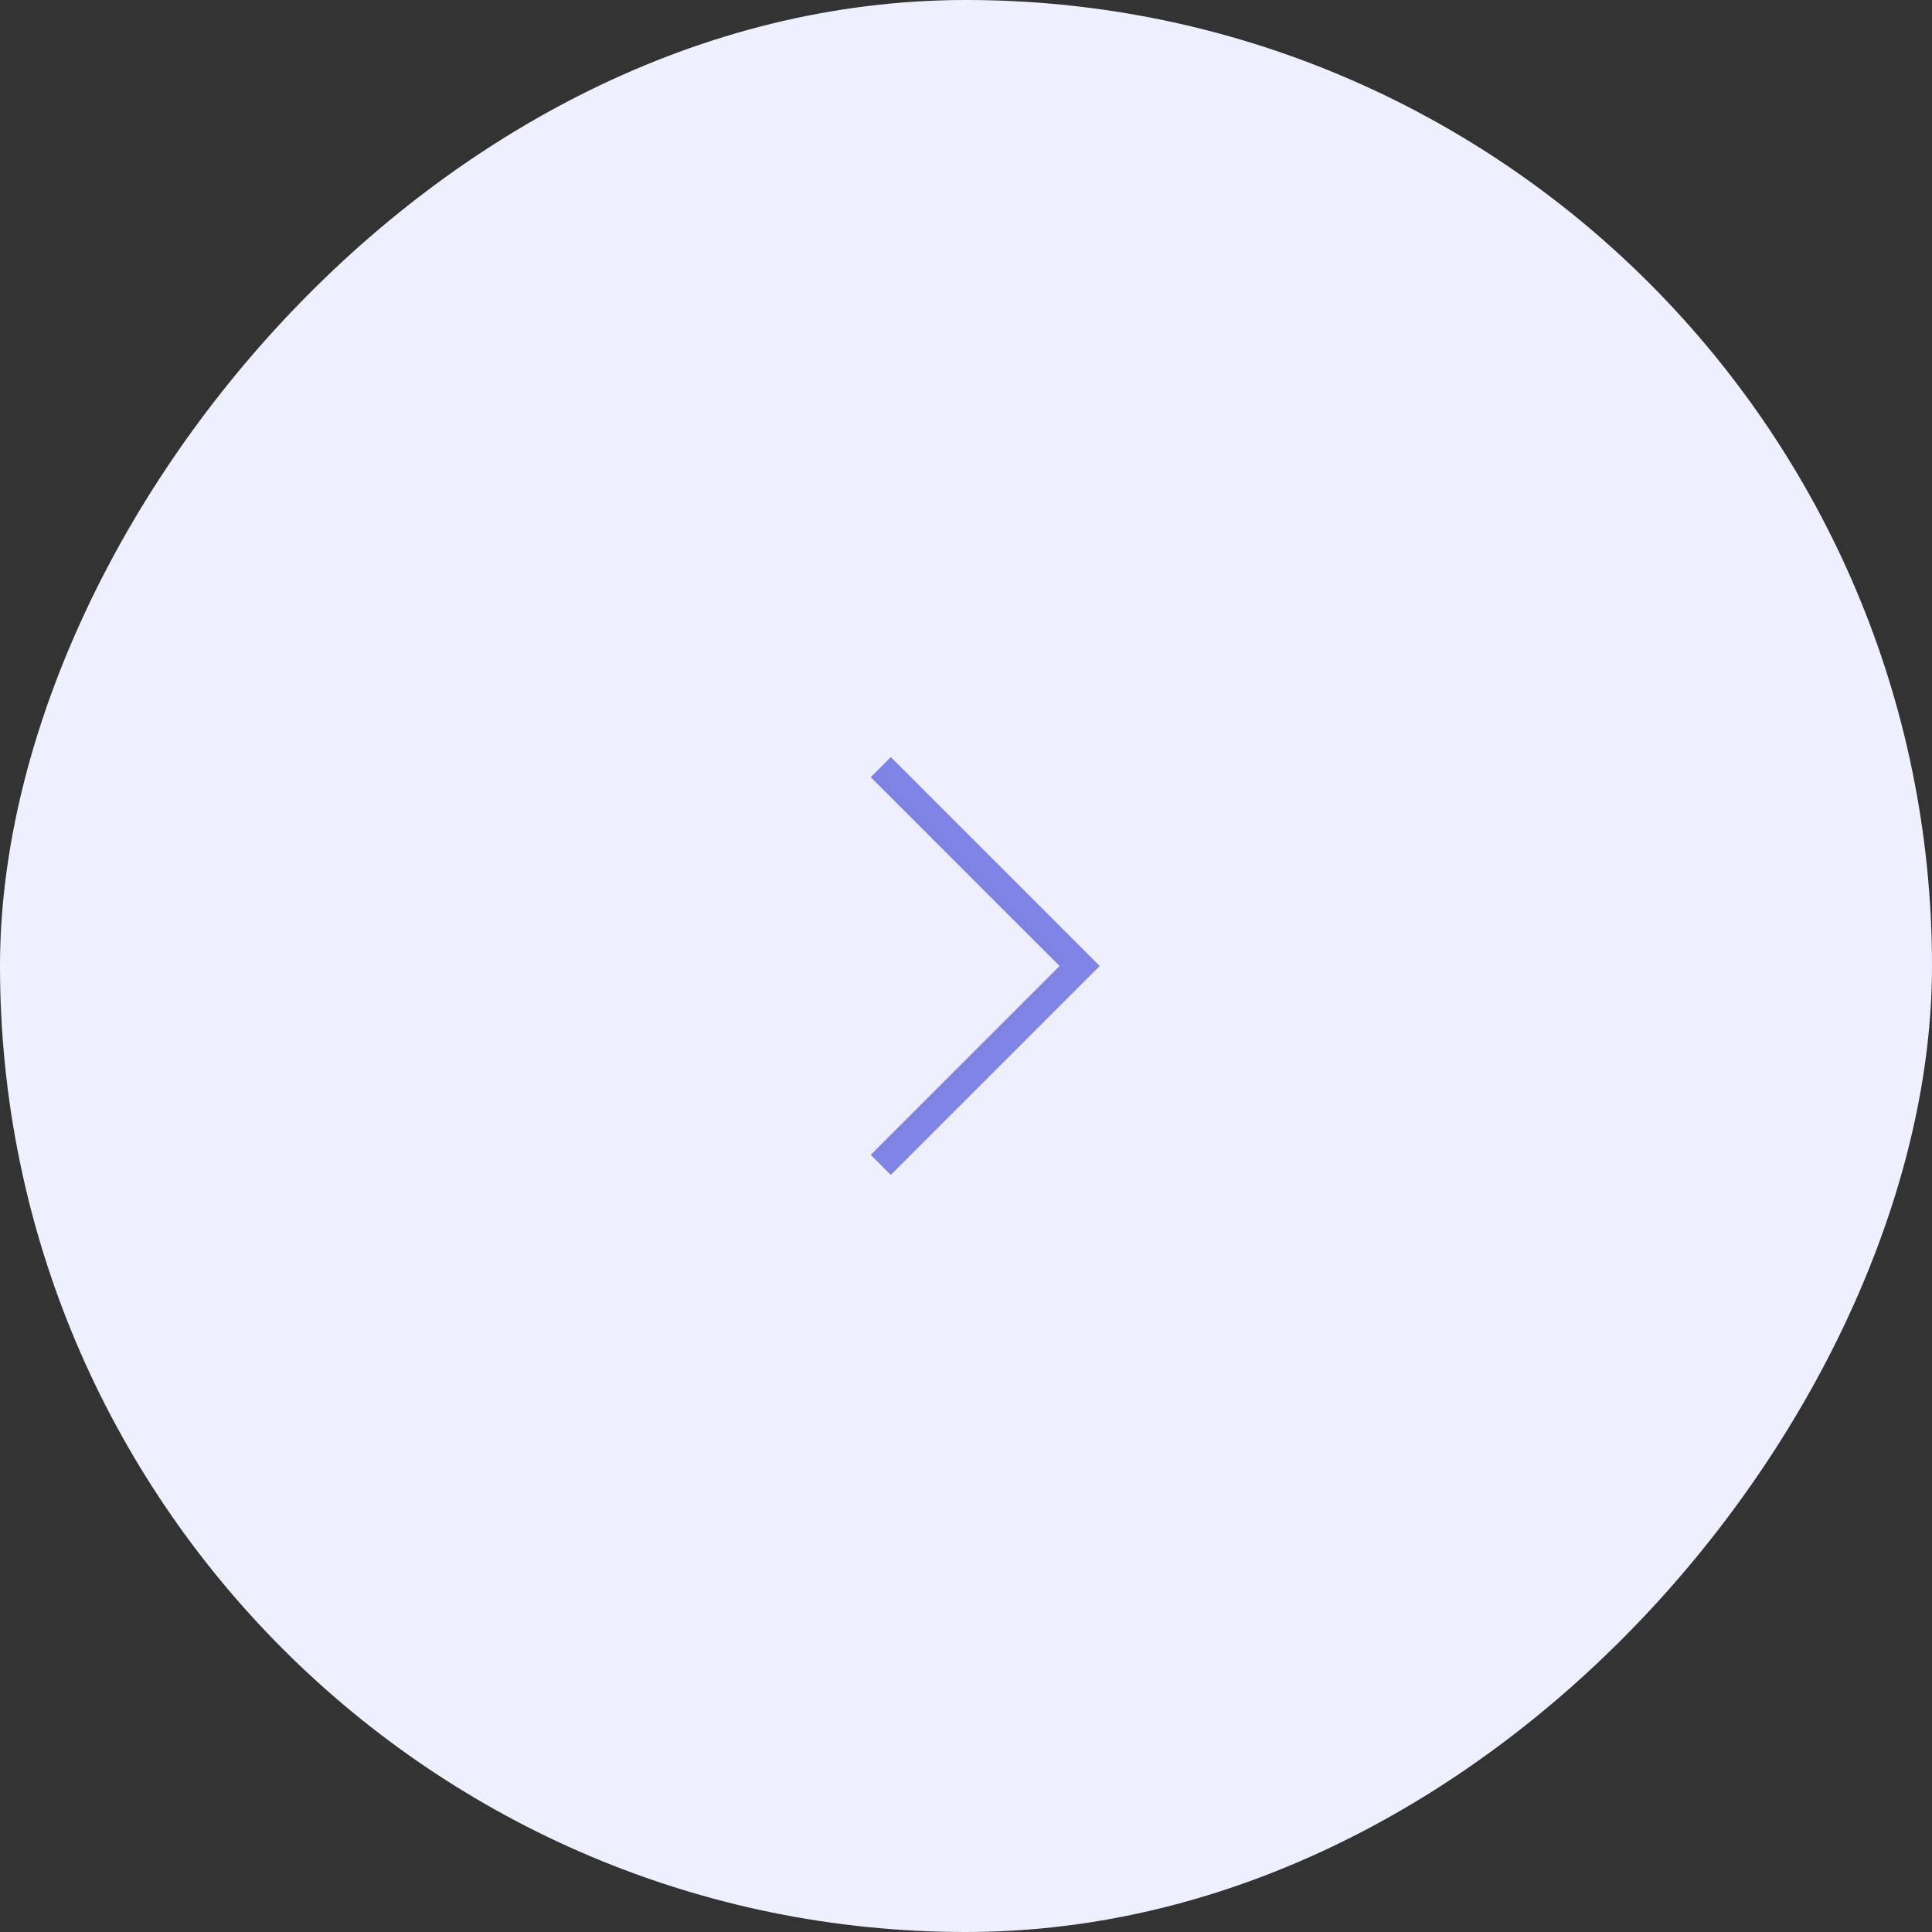 <?xml version="1.0" encoding="UTF-8"?> <svg xmlns="http://www.w3.org/2000/svg" width="68" height="68" viewBox="0 0 68 68" fill="none"><rect x="0" y="0" width="68" height="68" fill="#333333" stroke="none"/><rect width="68" height="68" rx="34" transform="matrix(-1 0 0 1 68 0)" fill="#EFF0FF"></rect><path d="M31 27L38 34L31 41" stroke="#7F83E4"></path></svg> 